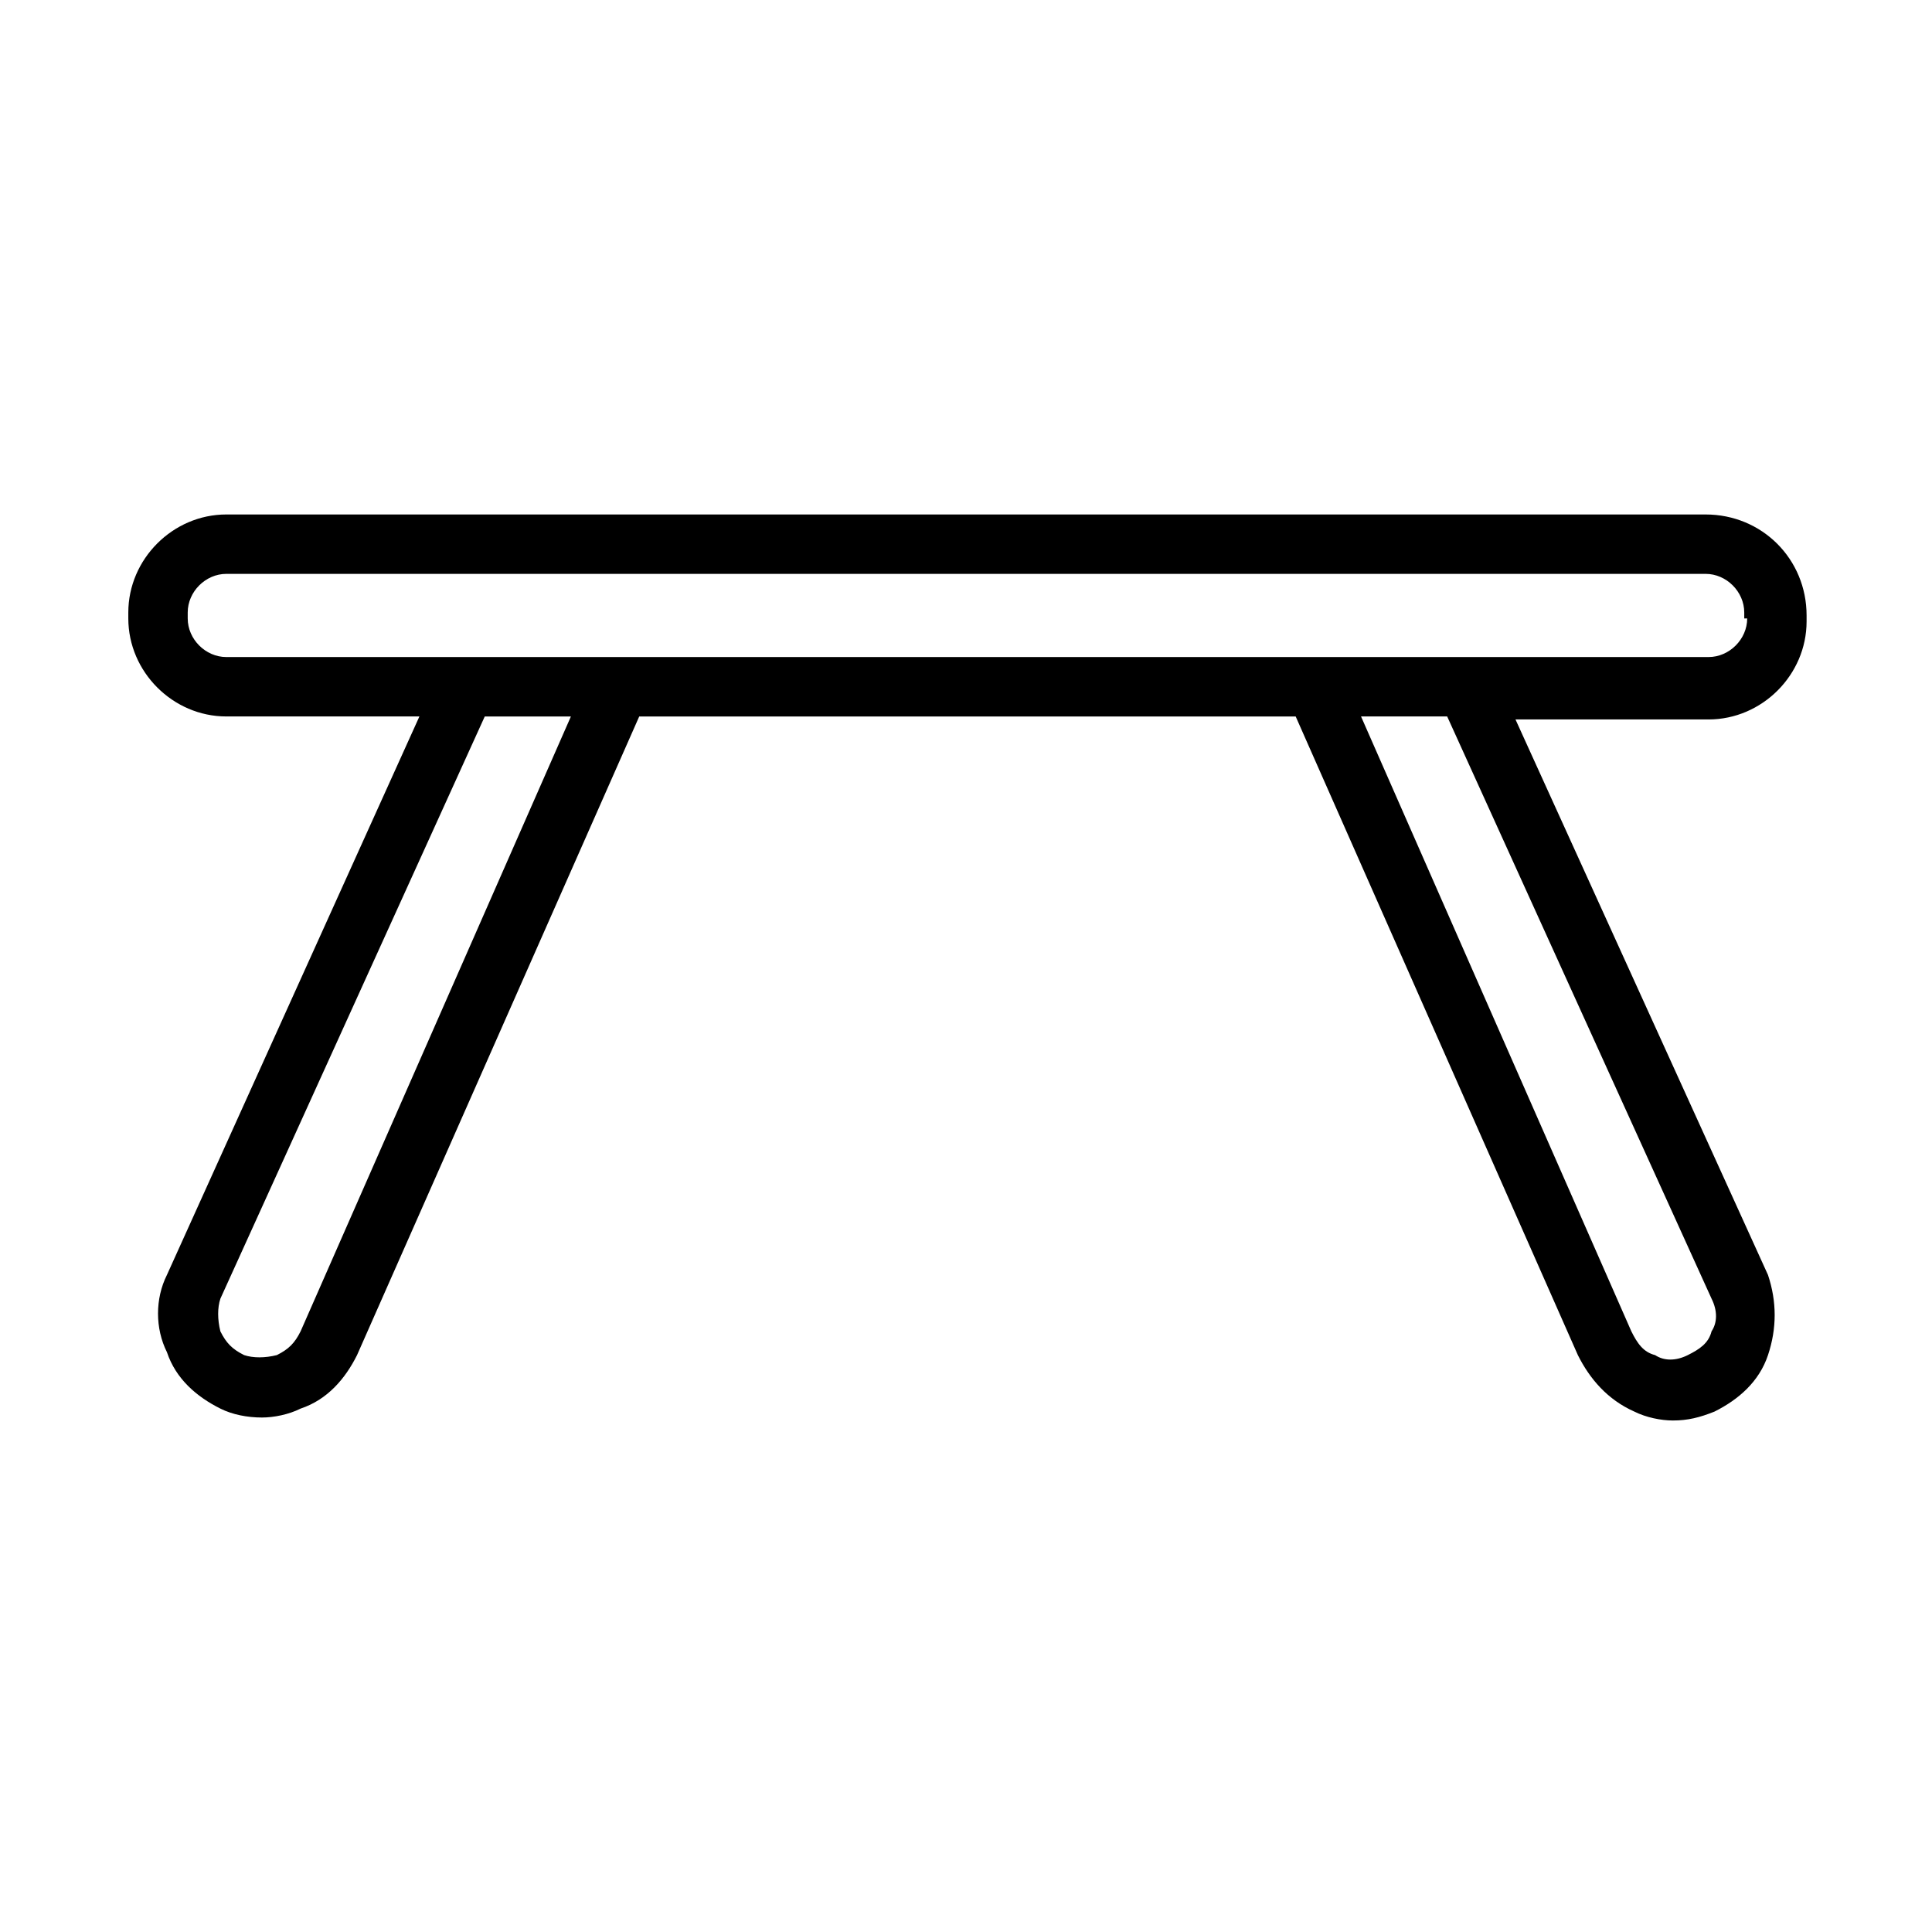 <?xml version="1.0" encoding="UTF-8"?>
<!-- Uploaded to: SVG Repo, www.svgrepo.com, Generator: SVG Repo Mixer Tools -->
<svg fill="#000000" width="800px" height="800px" version="1.1" viewBox="144 144 512 512" xmlns="http://www.w3.org/2000/svg">
 <path d="m596.01 280.34h-392.03c-14.168 0-25.977 11.809-25.977 25.977v1.574c0 14.168 11.809 25.977 25.977 25.977h51.168l-66.91 148c-3.148 6.297-3.148 14.168 0 20.469 2.363 7.086 7.871 11.809 14.168 14.957 3.148 1.574 7.086 2.363 11.02 2.363 3.148 0 7.086-0.789 10.234-2.363 7.086-2.363 11.809-7.871 14.957-14.168l74.785-169.25h173.97l74.785 169.25c3.148 6.297 7.871 11.809 14.957 14.957 3.148 1.574 7.086 2.363 10.234 2.363 3.938 0 7.086-0.789 11.02-2.363 6.297-3.148 11.809-7.871 14.168-14.957 2.363-7.086 2.363-14.168 0-21.254l-66.914-147.21h51.168c14.168 0 25.977-11.809 25.977-25.977v-1.574c0.004-14.961-11.805-26.77-26.762-26.77zm-372.35 216.48c-1.574 3.148-3.148 4.723-6.297 6.297-3.148 0.789-6.297 0.789-8.66 0-3.148-1.574-4.723-3.148-6.297-6.297-0.789-3.148-0.789-6.297 0-8.66l70.062-154.29h22.828zm373.92-8.66c1.574 3.148 1.574 6.297 0 8.66-0.789 3.148-3.148 4.723-6.297 6.297-3.148 1.574-6.297 1.574-8.66 0-3.148-0.789-4.723-3.148-6.297-6.297l-71.637-162.95h22.828zm9.445-180.27c0 5.512-4.723 10.234-10.234 10.234h-392.81c-5.512 0-10.234-4.723-10.234-10.234v-1.574c0-5.512 4.723-10.234 10.234-10.234h392.03c5.512 0 10.234 4.723 10.234 10.234v1.574z"/>
</svg>